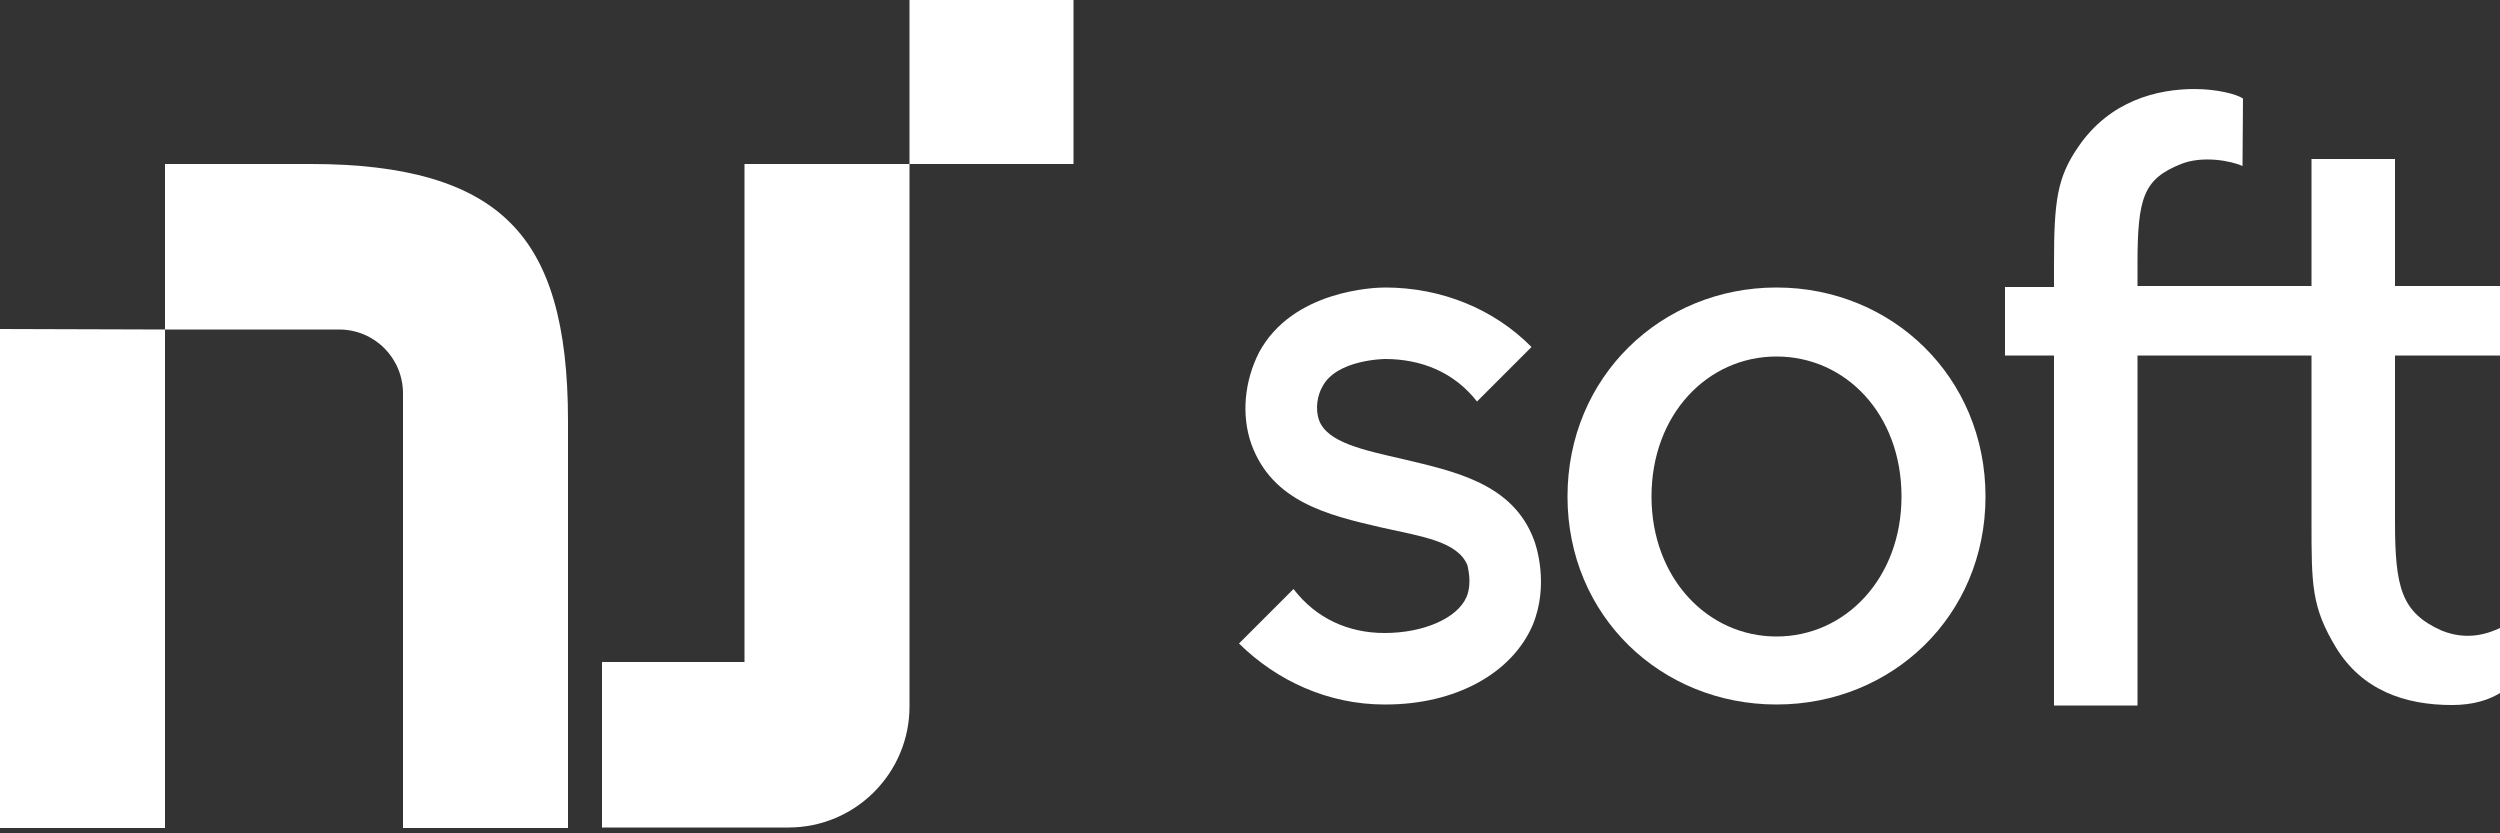 <svg fill="none" height="30" viewBox="0 0 90 30" width="90" xmlns="http://www.w3.org/2000/svg"><rect x="0" y="0" width="90" height="30" fill="#333333" stroke="none"/><g fill="#fff"><path d="m-0 29.808h5.94v-17.19-.756l-5.94-.018z"/><path d="m11.196 5.904h-5.256v5.958h6.264c1.278 0 2.304 1.026 2.304 2.304v15.642h5.94v-14.652c0-3.474-.666-5.742-2.088-7.146-1.422-1.422-3.762-2.106-7.164-2.106z"/><path d="m38.646 0-5.904-0v5.904h-5.94v17.172.756h-5.13v5.958h6.714c2.412 0 4.356-1.962 4.356-4.356v-19.53h5.904z"/><path d="m50.49 16.524c-1.404-.324-2.718-.594-3.006-1.404-.144-.414-.054-.9.126-1.206.504-.972 2.232-.99 2.25-.99 1.296 0 2.484.468 3.312 1.53l1.962-1.962c-1.35-1.368-3.24-2.142-5.274-2.142-.36 0-3.33.09-4.536 2.34-.522 1.026-.648 2.25-.27 3.312.756 2.052 2.718 2.538 4.68 2.988 1.458.324 2.754.504 3.096 1.368 0 .054.18.612-.036 1.134-.324.756-1.53 1.296-2.952 1.296-1.296 0-2.466-.522-3.276-1.584l-1.962 1.962c1.368 1.35 3.222 2.196 5.238 2.196h.036c2.52 0 4.536-1.116 5.292-2.844.612-1.458.126-2.898.054-3.078-.756-2.034-2.844-2.466-4.734-2.916z"/><path d="m63.954 10.35c-4.158 0-7.524 3.222-7.524 7.524s3.366 7.488 7.524 7.488 7.524-3.186 7.524-7.488-3.366-7.524-7.524-7.524zm0 12.564c-2.484 0-4.5-2.106-4.5-5.04 0-2.952 2.016-5.04 4.5-5.04s4.5 2.07 4.5 5.04c0 2.934-2.016 5.04-4.5 5.04z"/><path d="m90 12.763v-2.466h-3.78v-4.572h-3.006v4.572h-1.17-.594-4.5v-.792c0-2.394.216-3.06 1.566-3.6.756-.306 1.782-.126 2.214.072l.018-2.43c-.234-.162-.954-.342-1.746-.342-1.332 0-3.042.414-4.176 2.07-.774 1.116-.882 1.962-.882 4.248v.81h-1.764v2.466h1.764v12.6h3.006v-12.6h4.5.594 1.17v5.976c0 2.286 0 3.078.882 4.536.936 1.53 2.466 2.07 4.176 2.07.792 0 1.35-.198 1.728-.432v-2.34c-.432.198-1.17.468-2.106.09-1.44-.648-1.674-1.53-1.674-3.924v-5.976h3.78z"/></g></svg>